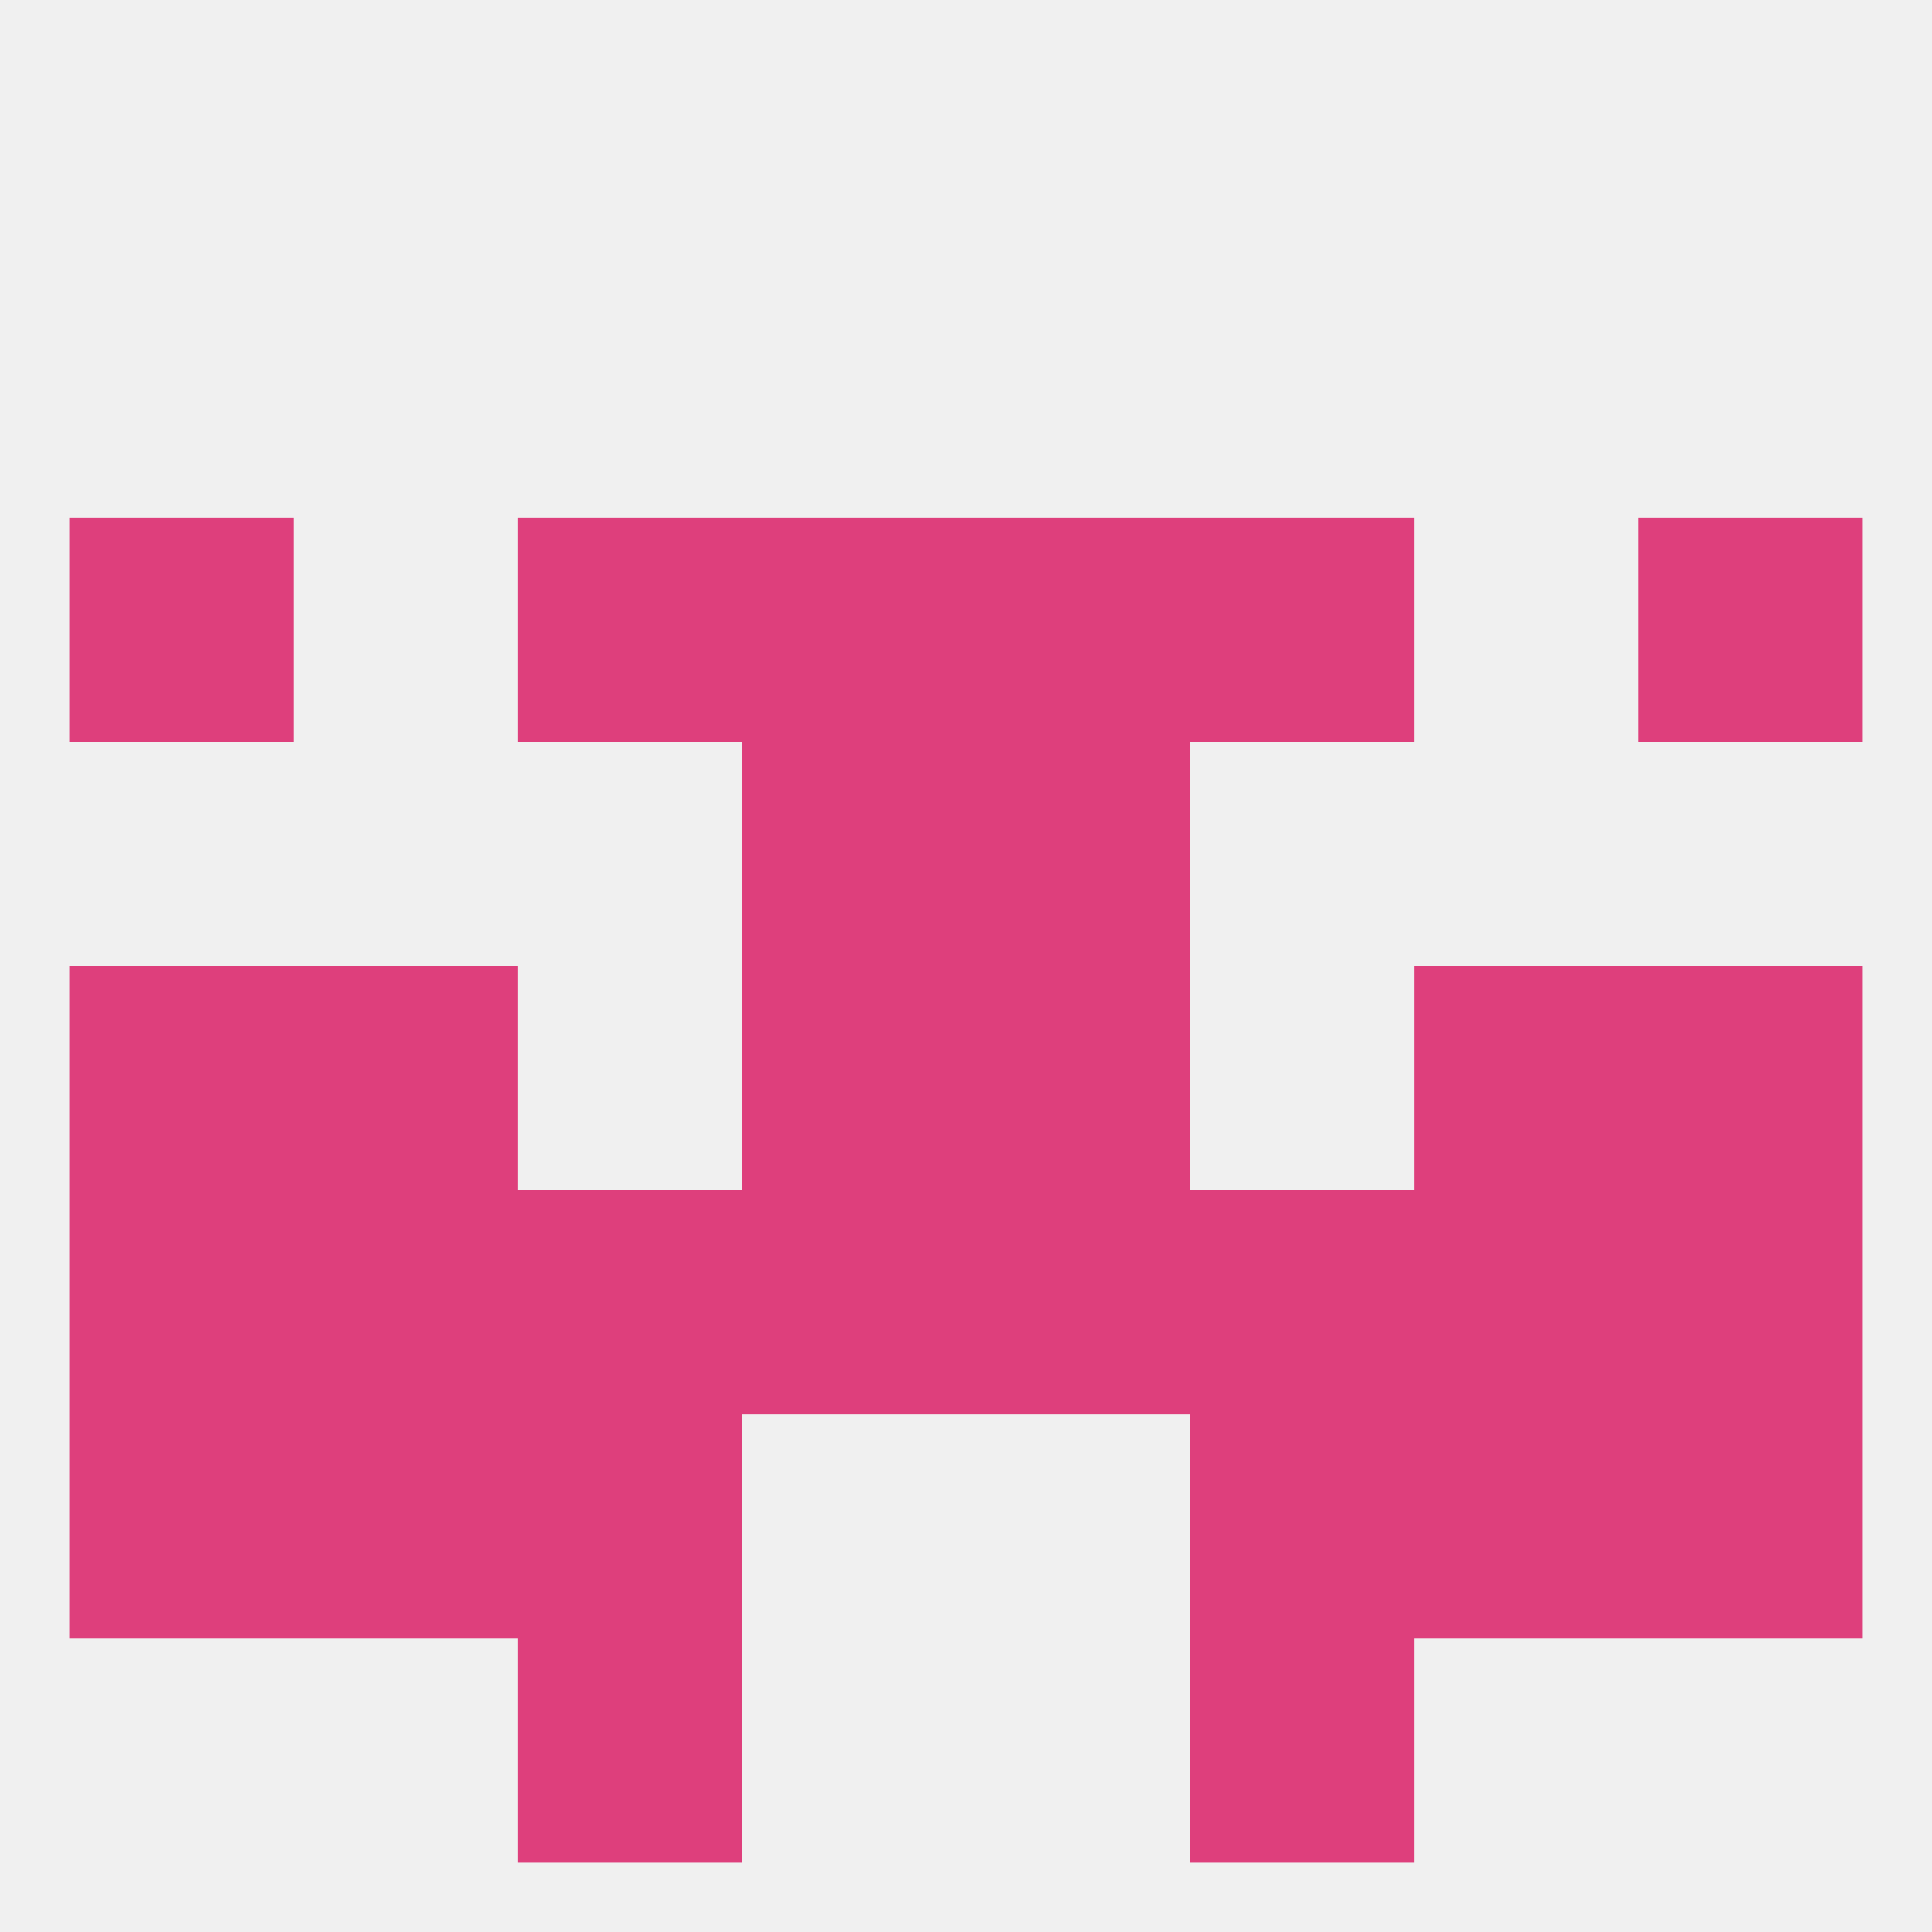 
<!--   <?xml version="1.0"?> -->
<svg version="1.1" baseprofile="full" xmlns="http://www.w3.org/2000/svg" xmlns:xlink="http://www.w3.org/1999/xlink" xmlns:ev="http://www.w3.org/2001/xml-events" width="250" height="250" viewBox="0 0 250 250" >
	<rect width="100%" height="100%" fill="rgba(240,240,240,255)"/>

	<rect x="9" y="125" width="29" height="29" fill="rgba(222,63,124,255)"/>
	<rect x="212" y="125" width="29" height="29" fill="rgba(222,63,124,255)"/>
	<rect x="38" y="125" width="29" height="29" fill="rgba(222,63,124,255)"/>
	<rect x="183" y="125" width="29" height="29" fill="rgba(222,63,124,255)"/>
	<rect x="96" y="125" width="29" height="29" fill="rgba(222,63,124,255)"/>
	<rect x="125" y="125" width="29" height="29" fill="rgba(222,63,124,255)"/>
	<rect x="67" y="154" width="29" height="29" fill="rgba(222,63,124,255)"/>
	<rect x="154" y="154" width="29" height="29" fill="rgba(222,63,124,255)"/>
	<rect x="96" y="154" width="29" height="29" fill="rgba(222,63,124,255)"/>
	<rect x="125" y="154" width="29" height="29" fill="rgba(222,63,124,255)"/>
	<rect x="9" y="154" width="29" height="29" fill="rgba(222,63,124,255)"/>
	<rect x="212" y="154" width="29" height="29" fill="rgba(222,63,124,255)"/>
	<rect x="38" y="154" width="29" height="29" fill="rgba(222,63,124,255)"/>
	<rect x="183" y="154" width="29" height="29" fill="rgba(222,63,124,255)"/>
	<rect x="38" y="183" width="29" height="29" fill="rgba(222,63,124,255)"/>
	<rect x="183" y="183" width="29" height="29" fill="rgba(222,63,124,255)"/>
	<rect x="67" y="183" width="29" height="29" fill="rgba(222,63,124,255)"/>
	<rect x="154" y="183" width="29" height="29" fill="rgba(222,63,124,255)"/>
	<rect x="9" y="183" width="29" height="29" fill="rgba(222,63,124,255)"/>
	<rect x="212" y="183" width="29" height="29" fill="rgba(222,63,124,255)"/>
	<rect x="67" y="212" width="29" height="29" fill="rgba(222,63,124,255)"/>
	<rect x="154" y="212" width="29" height="29" fill="rgba(222,63,124,255)"/>
	<rect x="96" y="96" width="29" height="29" fill="rgba(222,63,124,255)"/>
	<rect x="125" y="96" width="29" height="29" fill="rgba(222,63,124,255)"/>
	<rect x="125" y="67" width="29" height="29" fill="rgba(222,63,124,255)"/>
	<rect x="9" y="67" width="29" height="29" fill="rgba(222,63,124,255)"/>
	<rect x="212" y="67" width="29" height="29" fill="rgba(222,63,124,255)"/>
	<rect x="67" y="67" width="29" height="29" fill="rgba(222,63,124,255)"/>
	<rect x="154" y="67" width="29" height="29" fill="rgba(222,63,124,255)"/>
	<rect x="96" y="67" width="29" height="29" fill="rgba(222,63,124,255)"/>
</svg>